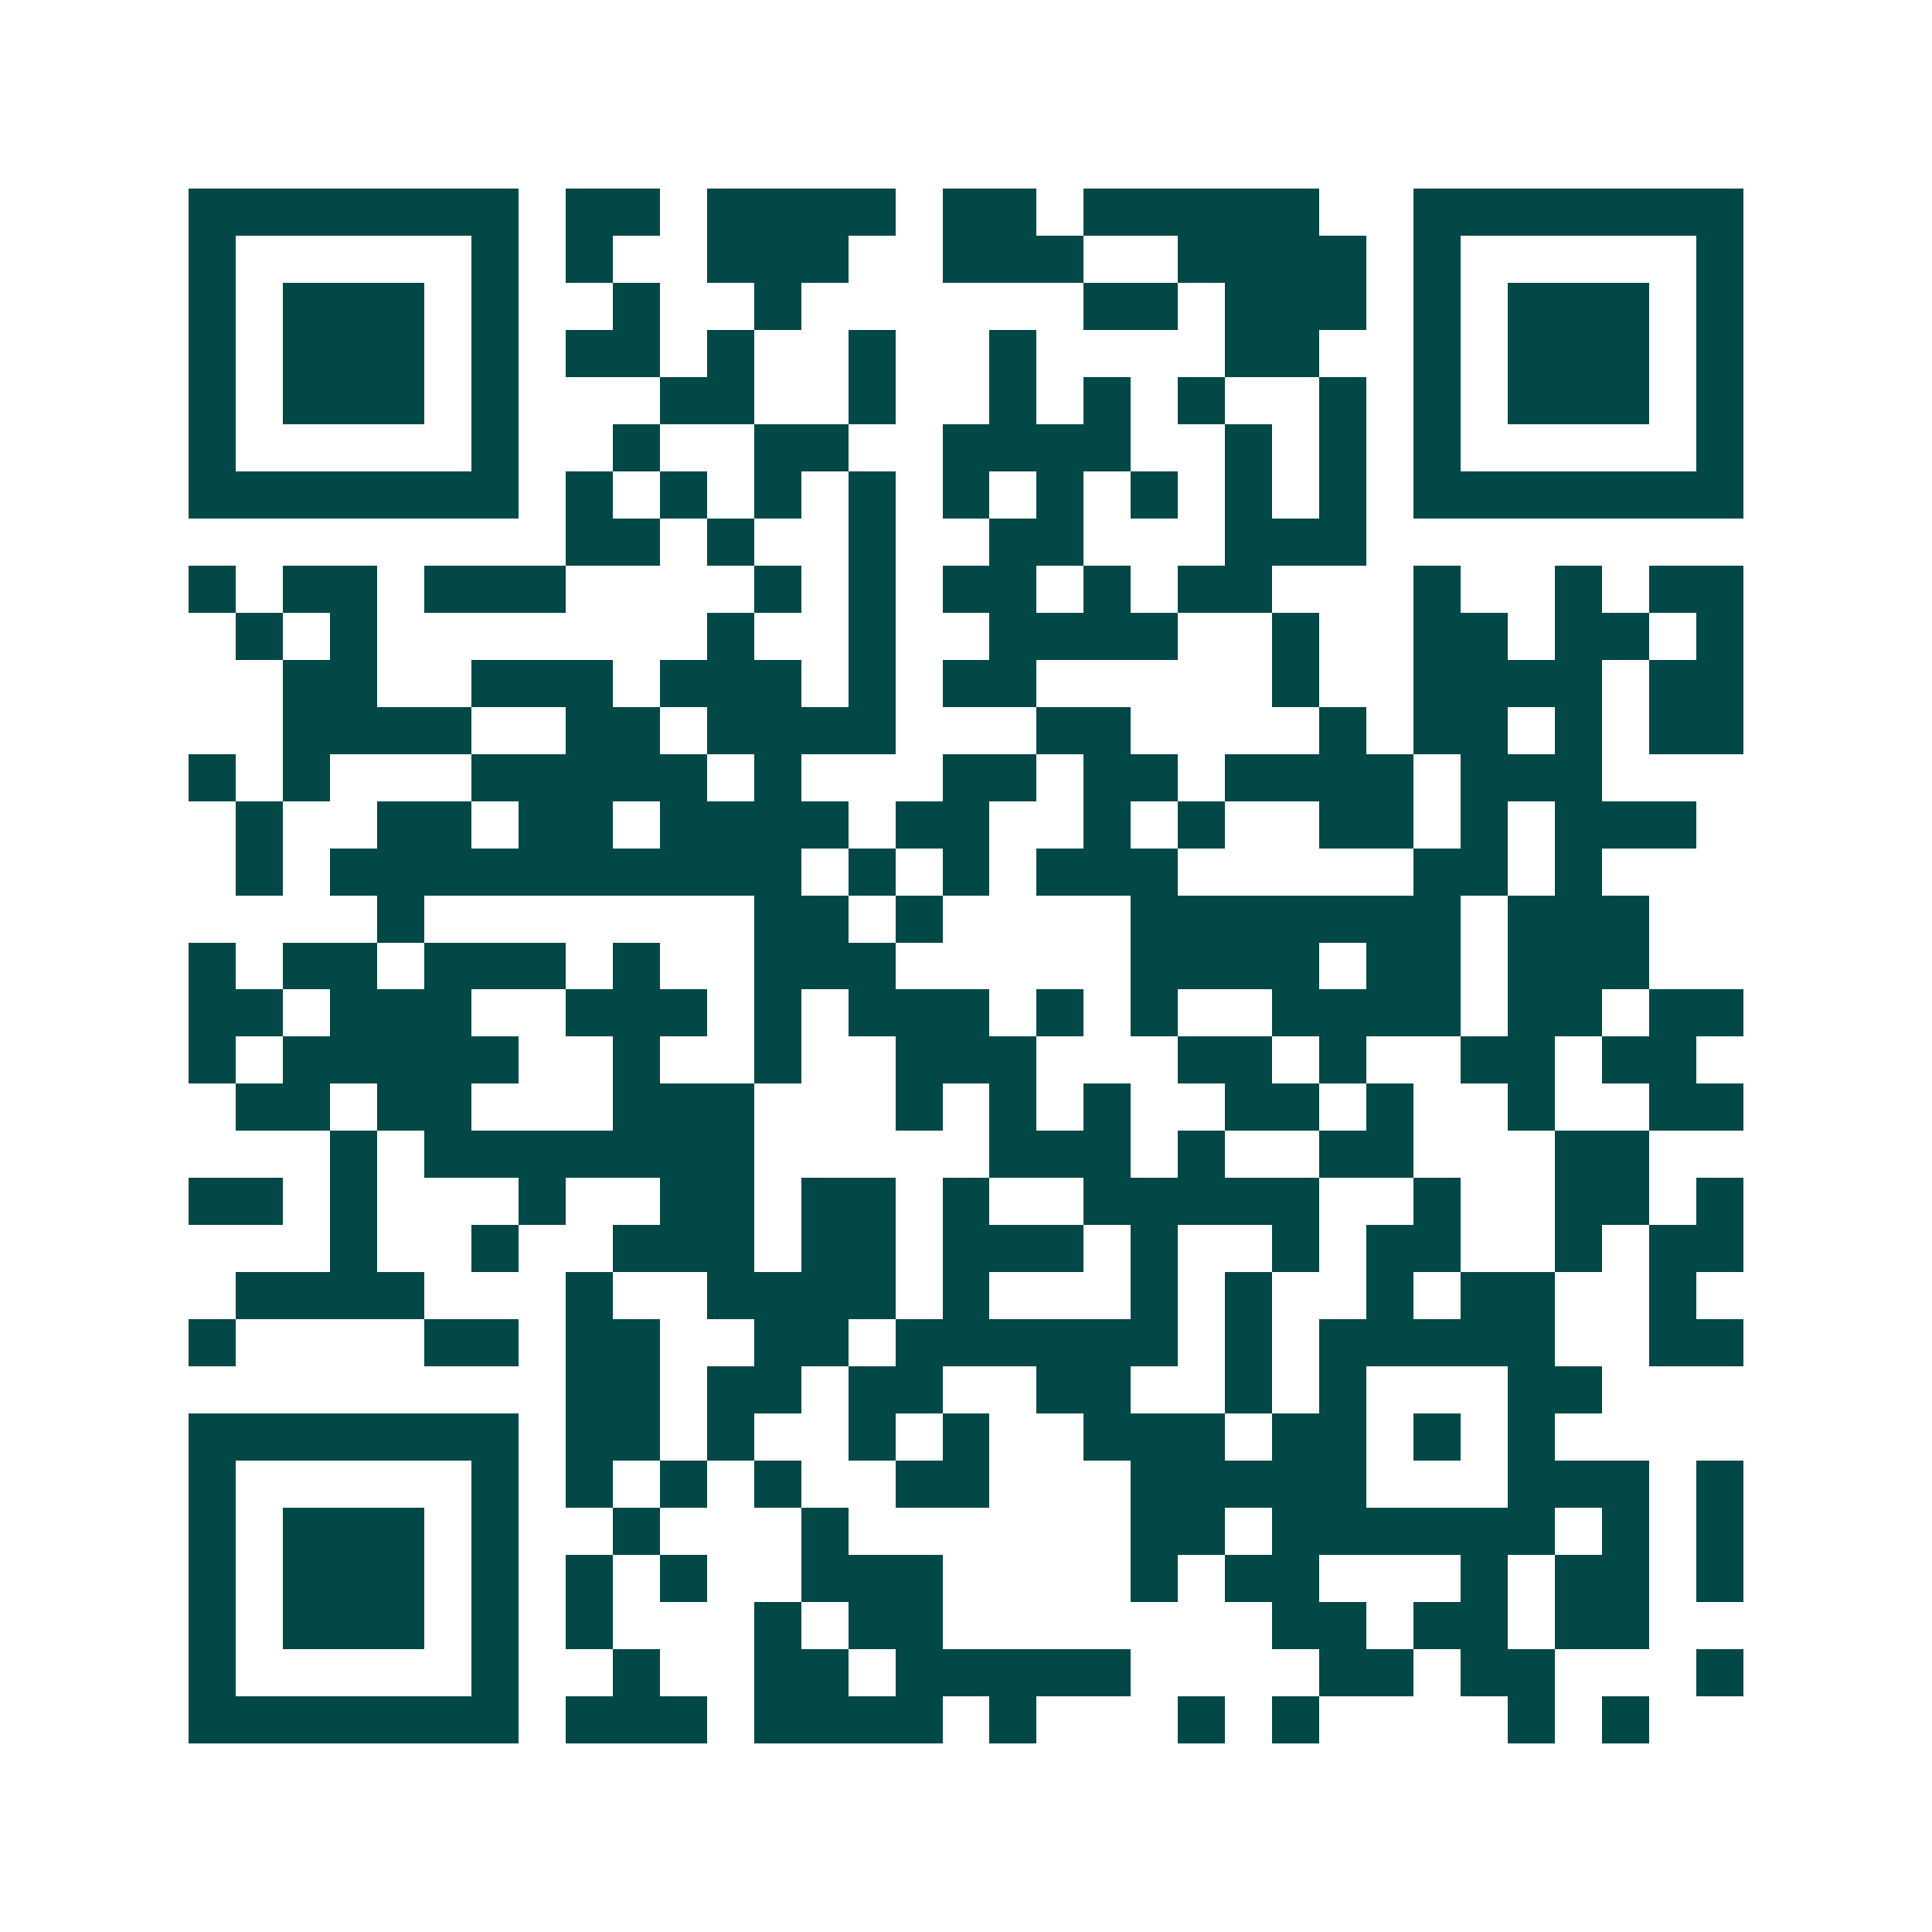 <svg xmlns="http://www.w3.org/2000/svg" width="200" height="200" viewBox="0 0 41 41" shape-rendering="crispEdges"><path fill="#ffffff" d="M0 0h41v41H0z"/><path stroke="#014847" d="M4 4.5h7m1 0h2m1 0h4m1 0h2m1 0h5m2 0h7M4 5.5h1m5 0h1m1 0h1m2 0h3m2 0h3m2 0h4m1 0h1m5 0h1M4 6.5h1m1 0h3m1 0h1m2 0h1m2 0h1m6 0h2m1 0h3m1 0h1m1 0h3m1 0h1M4 7.5h1m1 0h3m1 0h1m1 0h2m1 0h1m2 0h1m2 0h1m4 0h2m2 0h1m1 0h3m1 0h1M4 8.5h1m1 0h3m1 0h1m3 0h2m2 0h1m2 0h1m1 0h1m1 0h1m2 0h1m1 0h1m1 0h3m1 0h1M4 9.5h1m5 0h1m2 0h1m2 0h2m2 0h4m2 0h1m1 0h1m1 0h1m5 0h1M4 10.5h7m1 0h1m1 0h1m1 0h1m1 0h1m1 0h1m1 0h1m1 0h1m1 0h1m1 0h1m1 0h7M12 11.5h2m1 0h1m2 0h1m2 0h2m3 0h3M4 12.5h1m1 0h2m1 0h3m4 0h1m1 0h1m1 0h2m1 0h1m1 0h2m3 0h1m2 0h1m1 0h2M5 13.5h1m1 0h1m7 0h1m2 0h1m2 0h4m2 0h1m2 0h2m1 0h2m1 0h1M6 14.5h2m2 0h3m1 0h3m1 0h1m1 0h2m5 0h1m2 0h4m1 0h2M6 15.5h4m2 0h2m1 0h4m3 0h2m4 0h1m1 0h2m1 0h1m1 0h2M4 16.5h1m1 0h1m3 0h5m1 0h1m3 0h2m1 0h2m1 0h4m1 0h3M5 17.5h1m2 0h2m1 0h2m1 0h4m1 0h2m2 0h1m1 0h1m2 0h2m1 0h1m1 0h3M5 18.5h1m1 0h10m1 0h1m1 0h1m1 0h3m5 0h2m1 0h1M8 19.5h1m7 0h2m1 0h1m4 0h7m1 0h3M4 20.5h1m1 0h2m1 0h3m1 0h1m2 0h3m5 0h4m1 0h2m1 0h3M4 21.5h2m1 0h3m2 0h3m1 0h1m1 0h3m1 0h1m1 0h1m2 0h4m1 0h2m1 0h2M4 22.5h1m1 0h5m2 0h1m2 0h1m2 0h3m3 0h2m1 0h1m2 0h2m1 0h2M5 23.5h2m1 0h2m3 0h3m3 0h1m1 0h1m1 0h1m2 0h2m1 0h1m2 0h1m2 0h2M7 24.5h1m1 0h7m5 0h3m1 0h1m2 0h2m3 0h2M4 25.5h2m1 0h1m3 0h1m2 0h2m1 0h2m1 0h1m2 0h5m2 0h1m2 0h2m1 0h1M7 26.5h1m2 0h1m2 0h3m1 0h2m1 0h3m1 0h1m2 0h1m1 0h2m2 0h1m1 0h2M5 27.5h4m3 0h1m2 0h4m1 0h1m3 0h1m1 0h1m2 0h1m1 0h2m2 0h1M4 28.5h1m4 0h2m1 0h2m2 0h2m1 0h6m1 0h1m1 0h5m2 0h2M12 29.5h2m1 0h2m1 0h2m2 0h2m2 0h1m1 0h1m3 0h2M4 30.5h7m1 0h2m1 0h1m2 0h1m1 0h1m2 0h3m1 0h2m1 0h1m1 0h1M4 31.5h1m5 0h1m1 0h1m1 0h1m1 0h1m2 0h2m3 0h5m3 0h3m1 0h1M4 32.5h1m1 0h3m1 0h1m2 0h1m3 0h1m6 0h2m1 0h6m1 0h1m1 0h1M4 33.5h1m1 0h3m1 0h1m1 0h1m1 0h1m2 0h3m4 0h1m1 0h2m3 0h1m1 0h2m1 0h1M4 34.5h1m1 0h3m1 0h1m1 0h1m3 0h1m1 0h2m7 0h2m1 0h2m1 0h2M4 35.5h1m5 0h1m2 0h1m2 0h2m1 0h5m4 0h2m1 0h2m3 0h1M4 36.5h7m1 0h3m1 0h4m1 0h1m3 0h1m1 0h1m4 0h1m1 0h1"/></svg>
